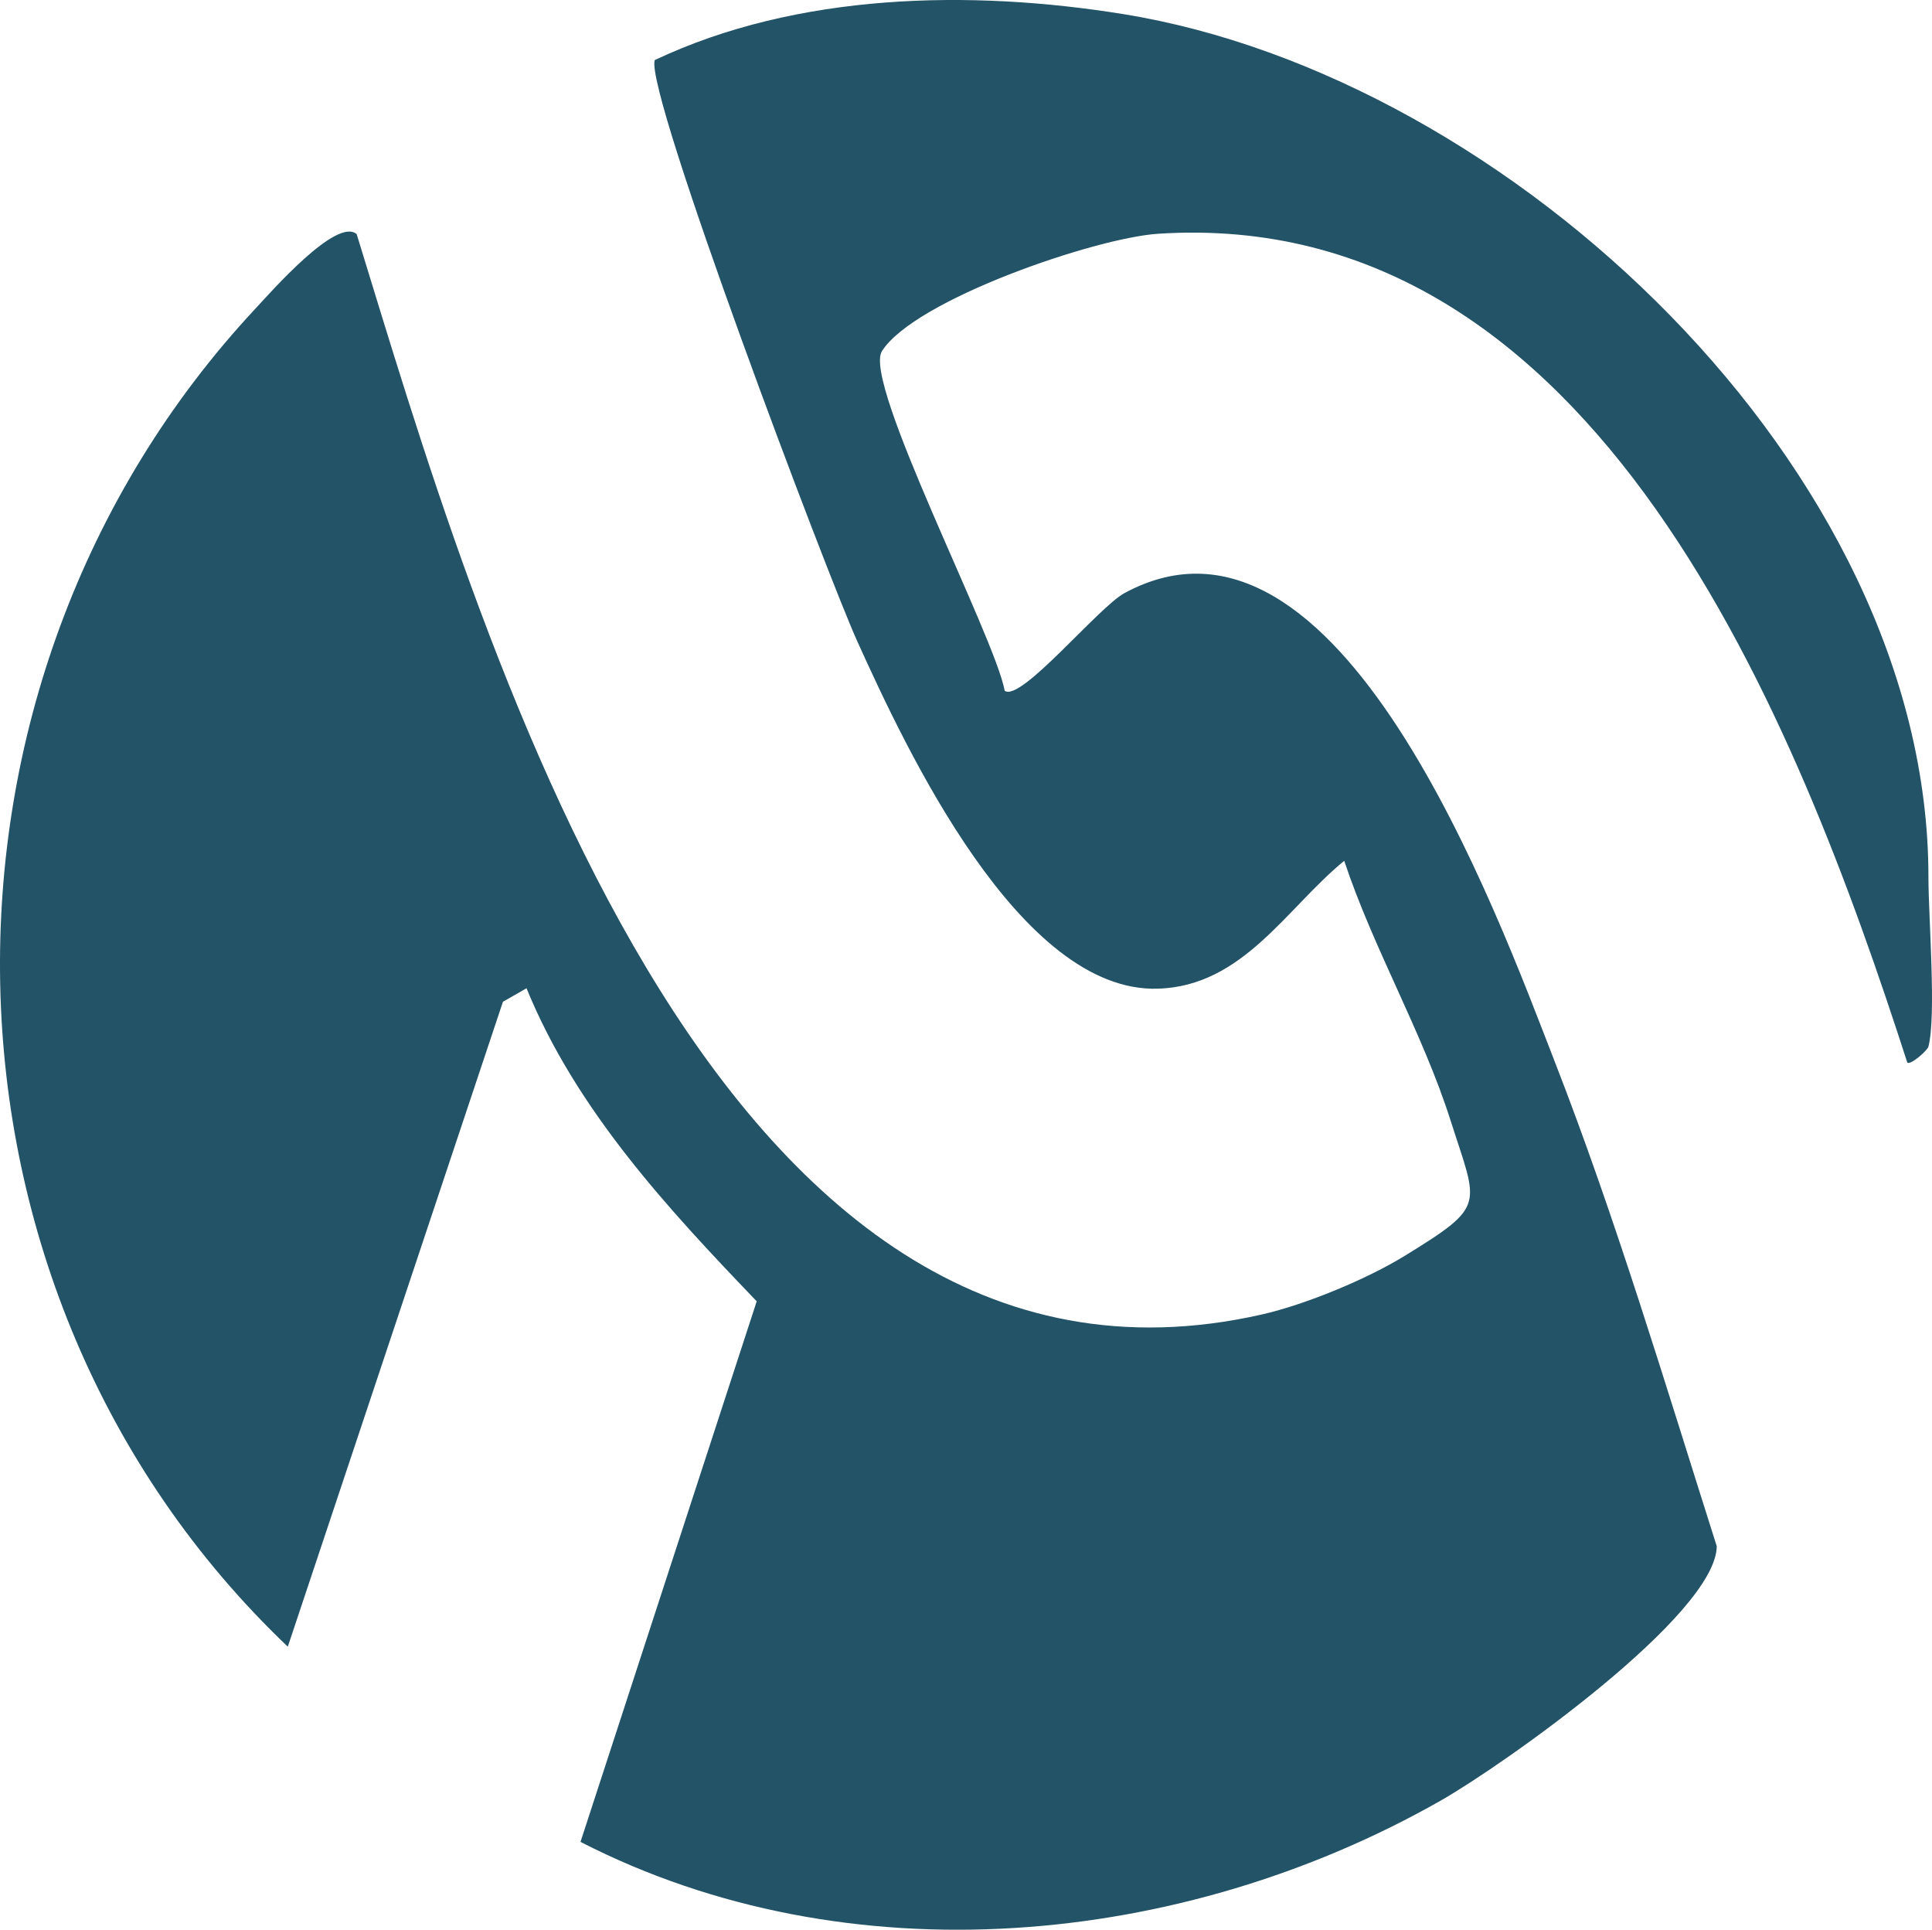 <?xml version="1.0" encoding="UTF-8"?>
<svg id="Layer_1" data-name="Layer 1" xmlns="http://www.w3.org/2000/svg" viewBox="0 0 1270.31 1268.6">
  <defs>
    <style>
      .cls-1 {
        fill: #225366;
      }
    </style>
  </defs>
  <path class="cls-1" d="M1267.96,688.05c-.66,2.6-11.96,12.47-13.89,10.47-72.63-224.87-204.02-563.53-492.59-544.85-41.26,2.67-160.18,43.33-181.58,77.16-12.99,20.53,74.29,187.72,80.7,223.3,10.6,7.62,61.56-54.92,78.78-64.24,140.97-76.31,245.09,211.03,282.45,306.9,40.75,104.56,72.96,212.77,106.96,319.72-.55,45.18-140.64,144.02-181.89,167.43-169.71,96.31-388.75,117.44-565.21,26.92l115.86-355.38c-58.73-61.22-118.67-125.81-151.36-205.8l-15.5,8.87-141.46,423.98C-56.36,848.63-62.38,449.57,168.14,202.68c10.42-11.15,53.16-59.98,66.36-48.79,79.36,257.74,230.78,792.7,595.12,710.27,28.62-6.48,69.06-23.2,94.06-38.6,54.09-33.31,48.1-32.41,30.16-88.72-18.61-58.41-50.65-112.8-70-170.96-38.13,31.27-66.47,82.24-122.33,84.08-90.98,2.99-165.8-157.66-197.78-228.23-19.61-43.28-139.83-360.99-133.25-382.22C524.14-4.78,637.95-7,738.76,9.31c253.77,41.05,529.2,299.16,529.2,567.02,0,27.13,5.29,90.9,0,111.72Z"/>
</svg>